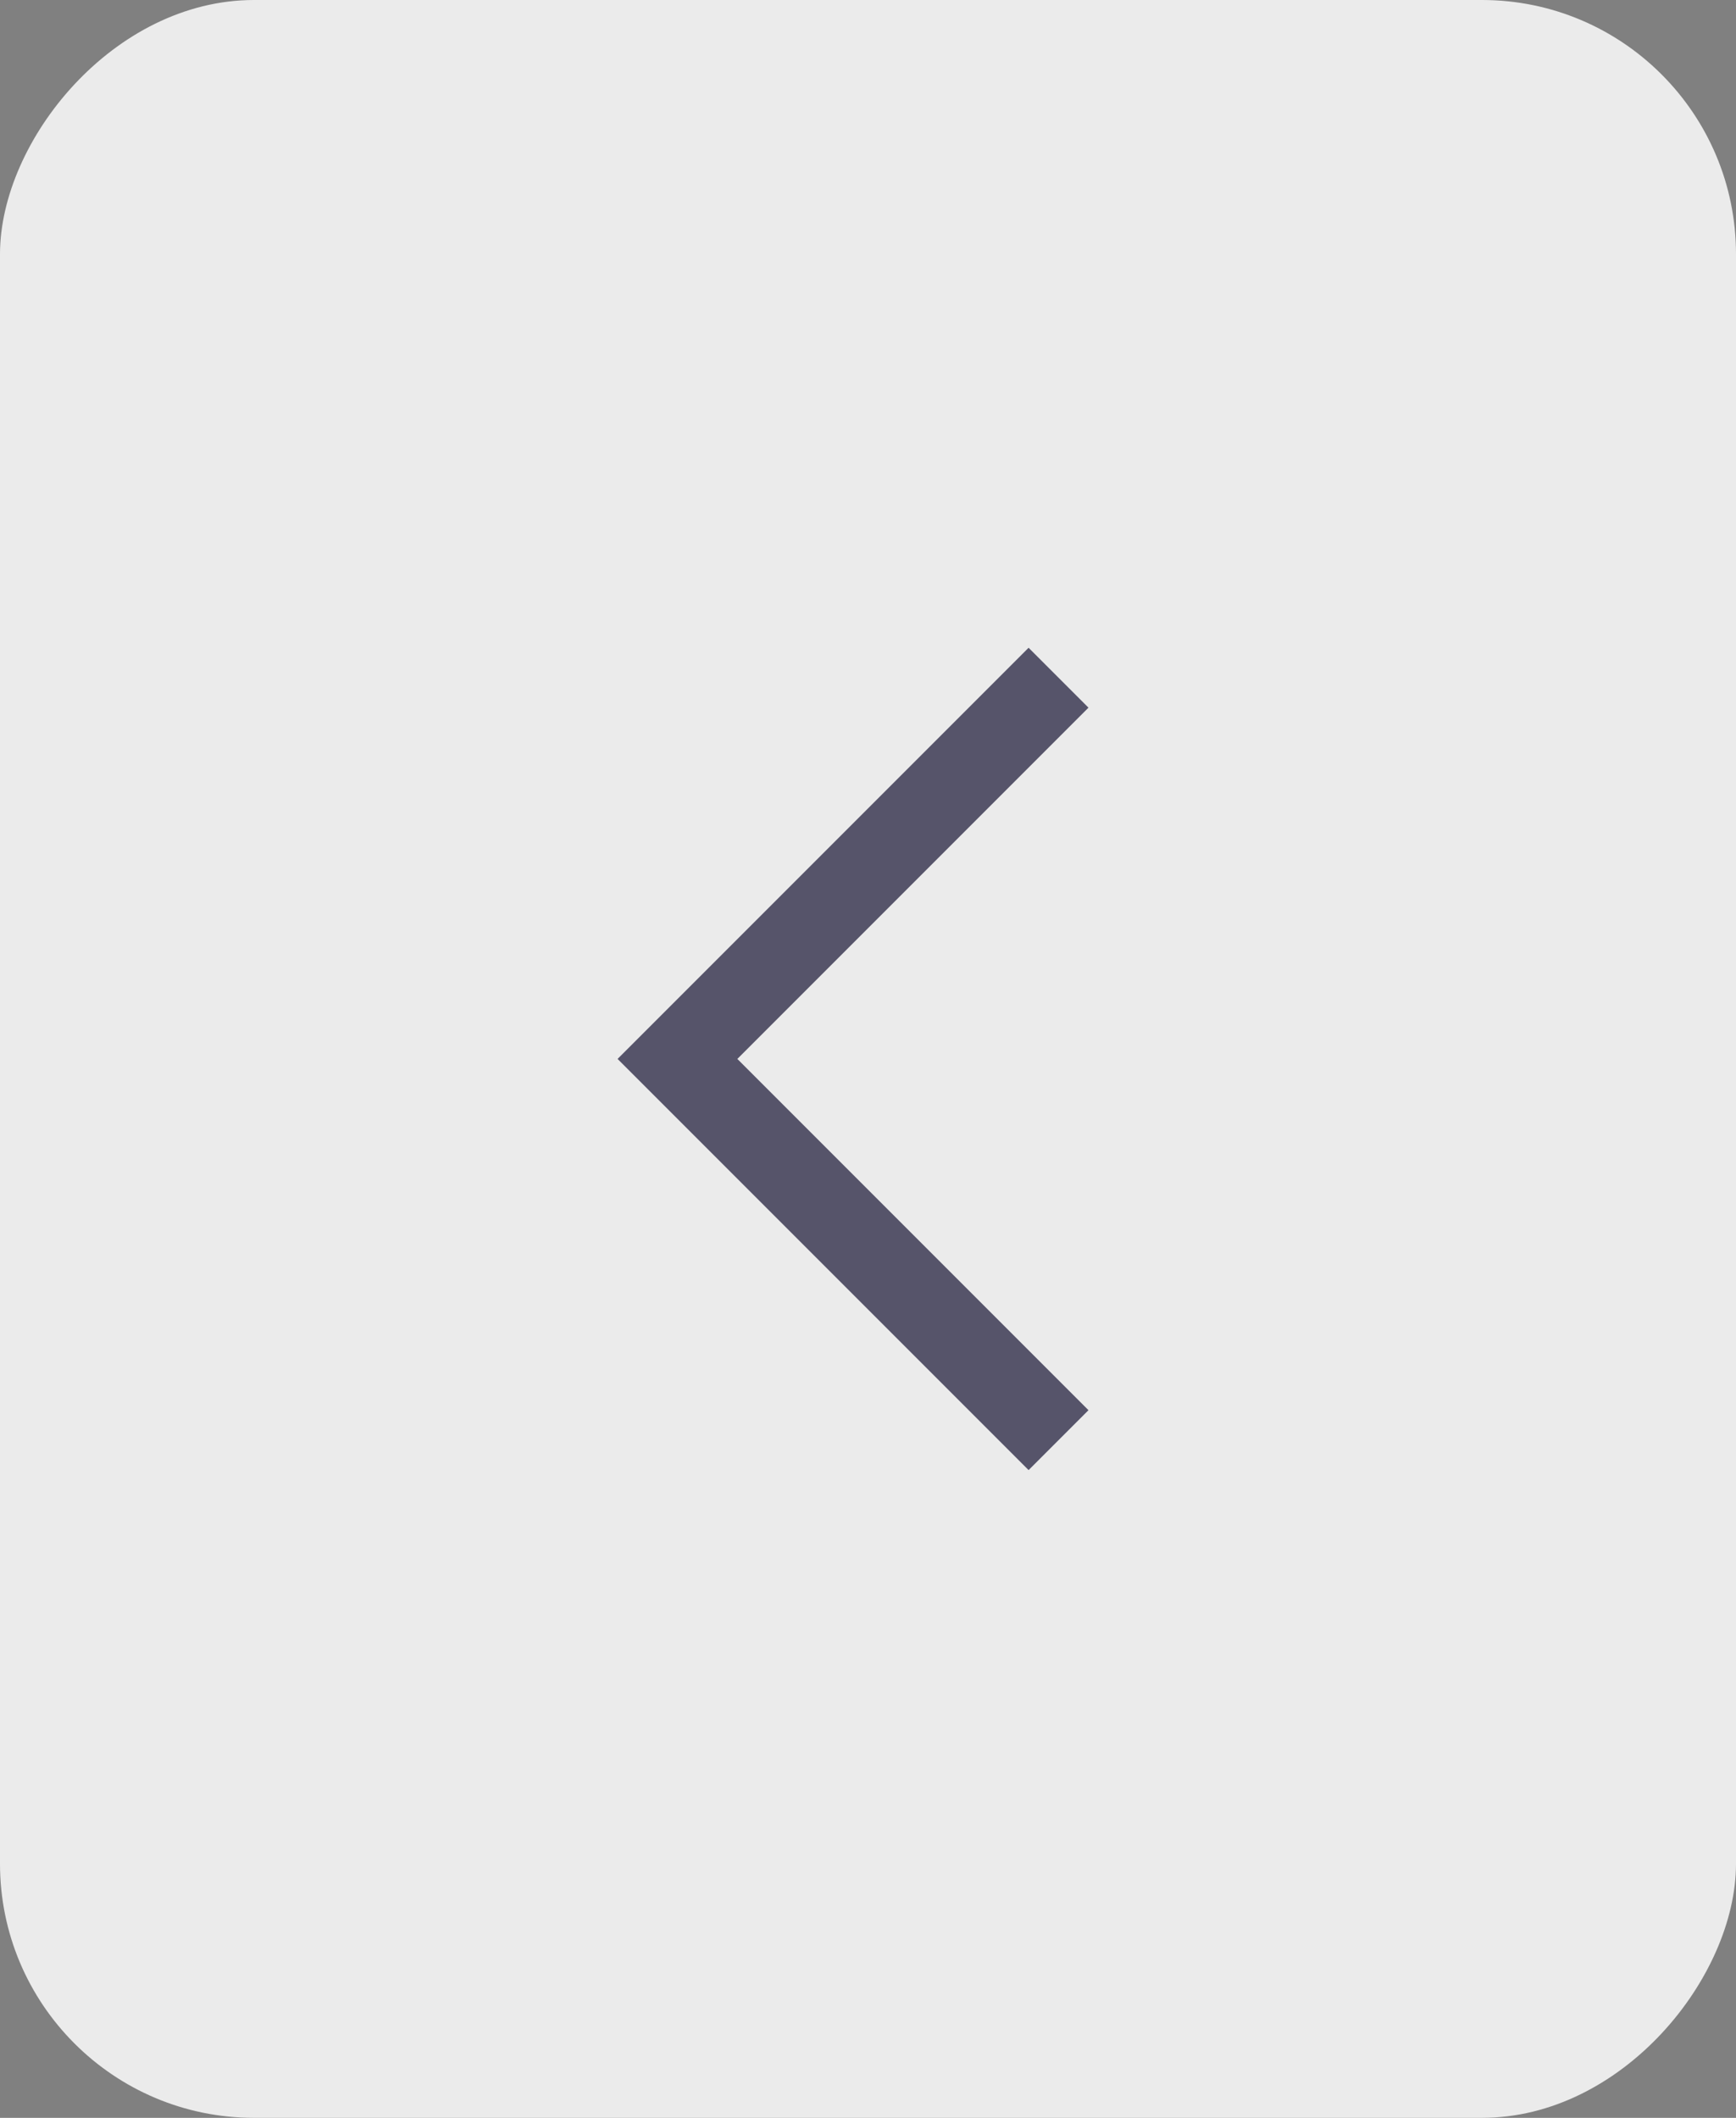 <svg xmlns="http://www.w3.org/2000/svg" width="41" height="50" viewBox="0 0 41 50" fill="none"><rect x="0" y="0" width="41" height="50" fill="#808080" stroke="none"/><rect width="41" height="50" rx="6" transform="matrix(-1 0 0 1 41 0)" fill="#EBEBEB"></rect><path d="M25 16L16 25L25 34" stroke="#56546A" stroke-width="2"></path></svg>